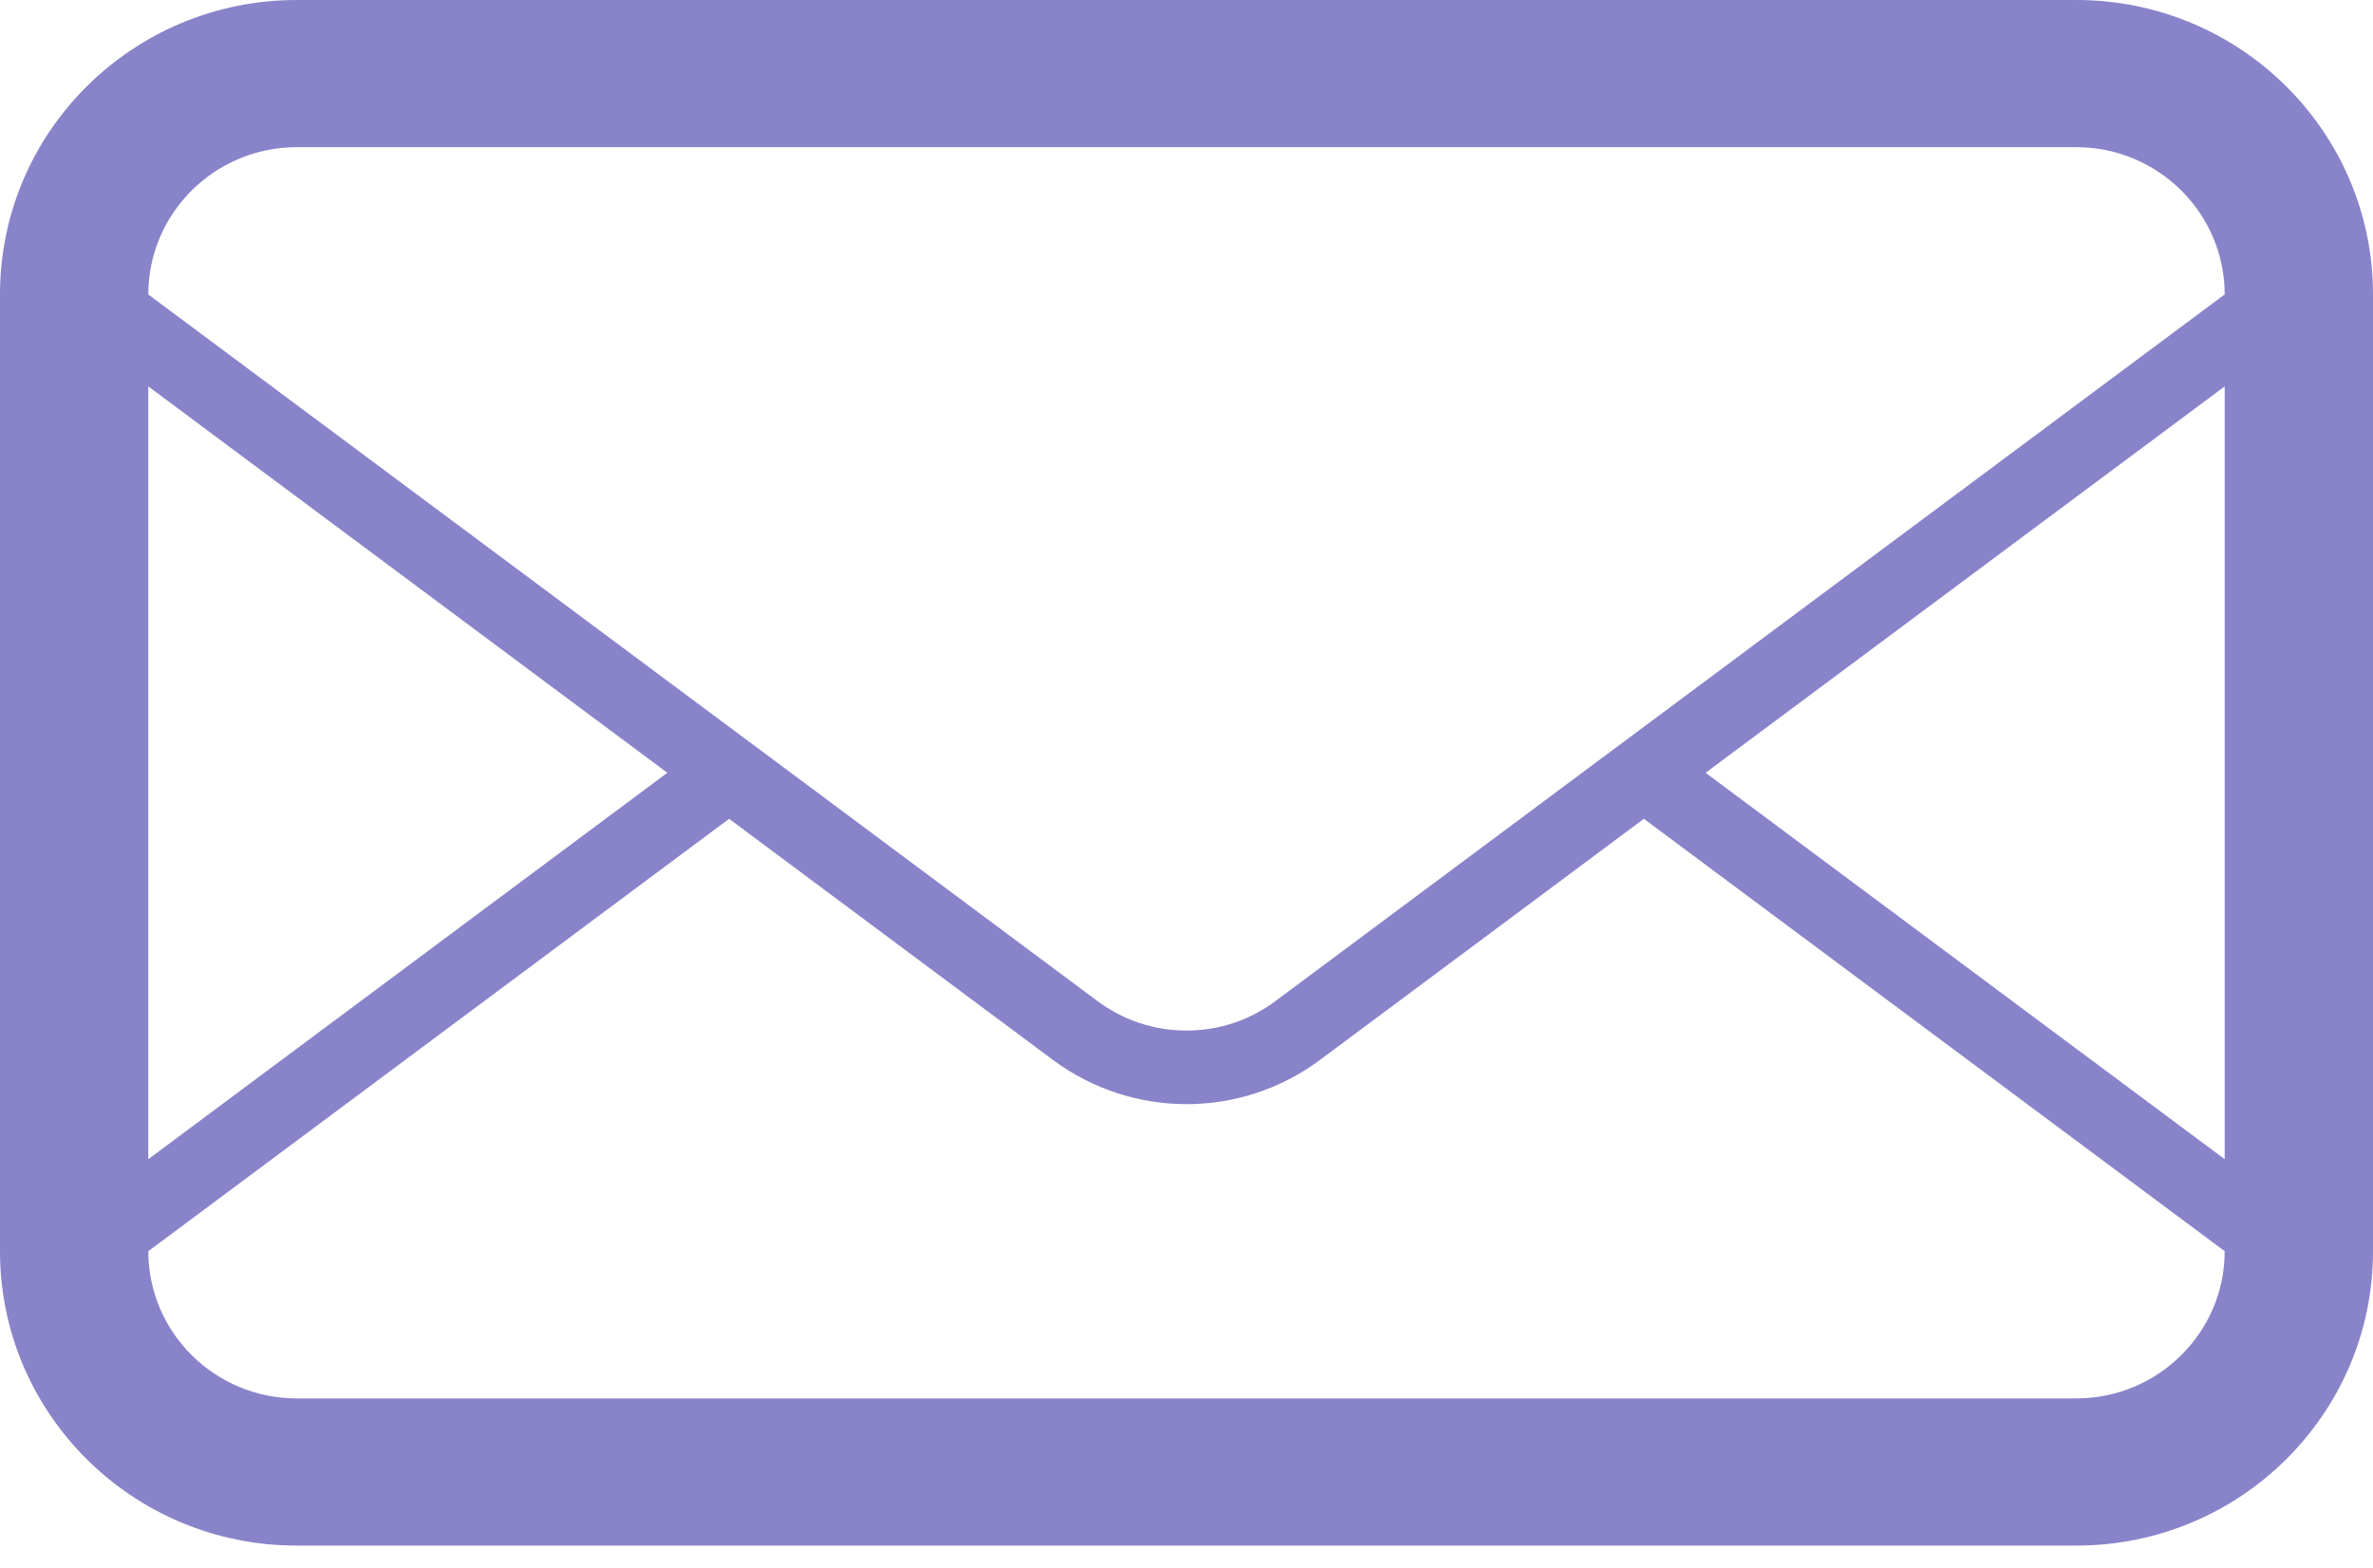 <?xml version="1.0" encoding="UTF-8"?>
<svg width="56px" height="37px" viewBox="0 0 56 37" version="1.1" xmlns="http://www.w3.org/2000/svg" xmlns:xlink="http://www.w3.org/1999/xlink">
    <!-- Generator: Sketch 43.1 (39012) - http://www.bohemiancoding.com/sketch -->
    <title>1496817056_mail</title>
    <desc>Created with Sketch.</desc>
    <defs></defs>
    <g id="ovoy" stroke="none" stroke-width="1" fill="none" fill-rule="evenodd">
        <g id="聯絡我們" transform="translate(-369, -288)" fill-rule="nonzero" fill="#8983C9">
            <g id="客服信箱" transform="translate(101, 252)">
                <g id="1496817056_mail" transform="translate(268, 36)">
                    <path d="M49,0 L7,0 C3.134,0 0,3.113 0,6.948 L0,29.528 C0,33.365 3.134,36.476 7,36.476 L49,36.476 C52.866,36.476 56,33.365 56,29.528 L56,6.948 C56,3.113 52.866,0 49,0 Z M3.5,9.119 L15.748,18.238 L3.5,27.357 L3.5,9.119 Z M52.5,29.528 C52.5,31.446 50.928,33.002 49,33.002 L7,33.002 C5.07,33.002 3.5,31.446 3.5,29.528 L17.206,19.324 L24.85,25.016 C25.783,25.707 26.89,26.058 28,26.058 C29.108,26.058 30.215,25.709 31.148,25.016 L38.794,19.324 L52.5,29.528 L52.5,29.528 Z M52.5,27.357 L40.25,18.238 L52.5,9.119 L52.5,27.357 Z M30.098,23.626 C29.488,24.081 28.763,24.321 28,24.321 C27.237,24.321 26.511,24.08 25.9,23.626 L18.664,18.238 L17.206,17.153 L3.5,6.95 L3.5,6.948 C3.5,5.032 5.07,3.474 7,3.474 L49,3.474 C50.928,3.474 52.5,5.032 52.5,6.948 L30.098,23.626 Z" id="mail"></path>
                </g>
            </g>
        </g>
    </g>
</svg>